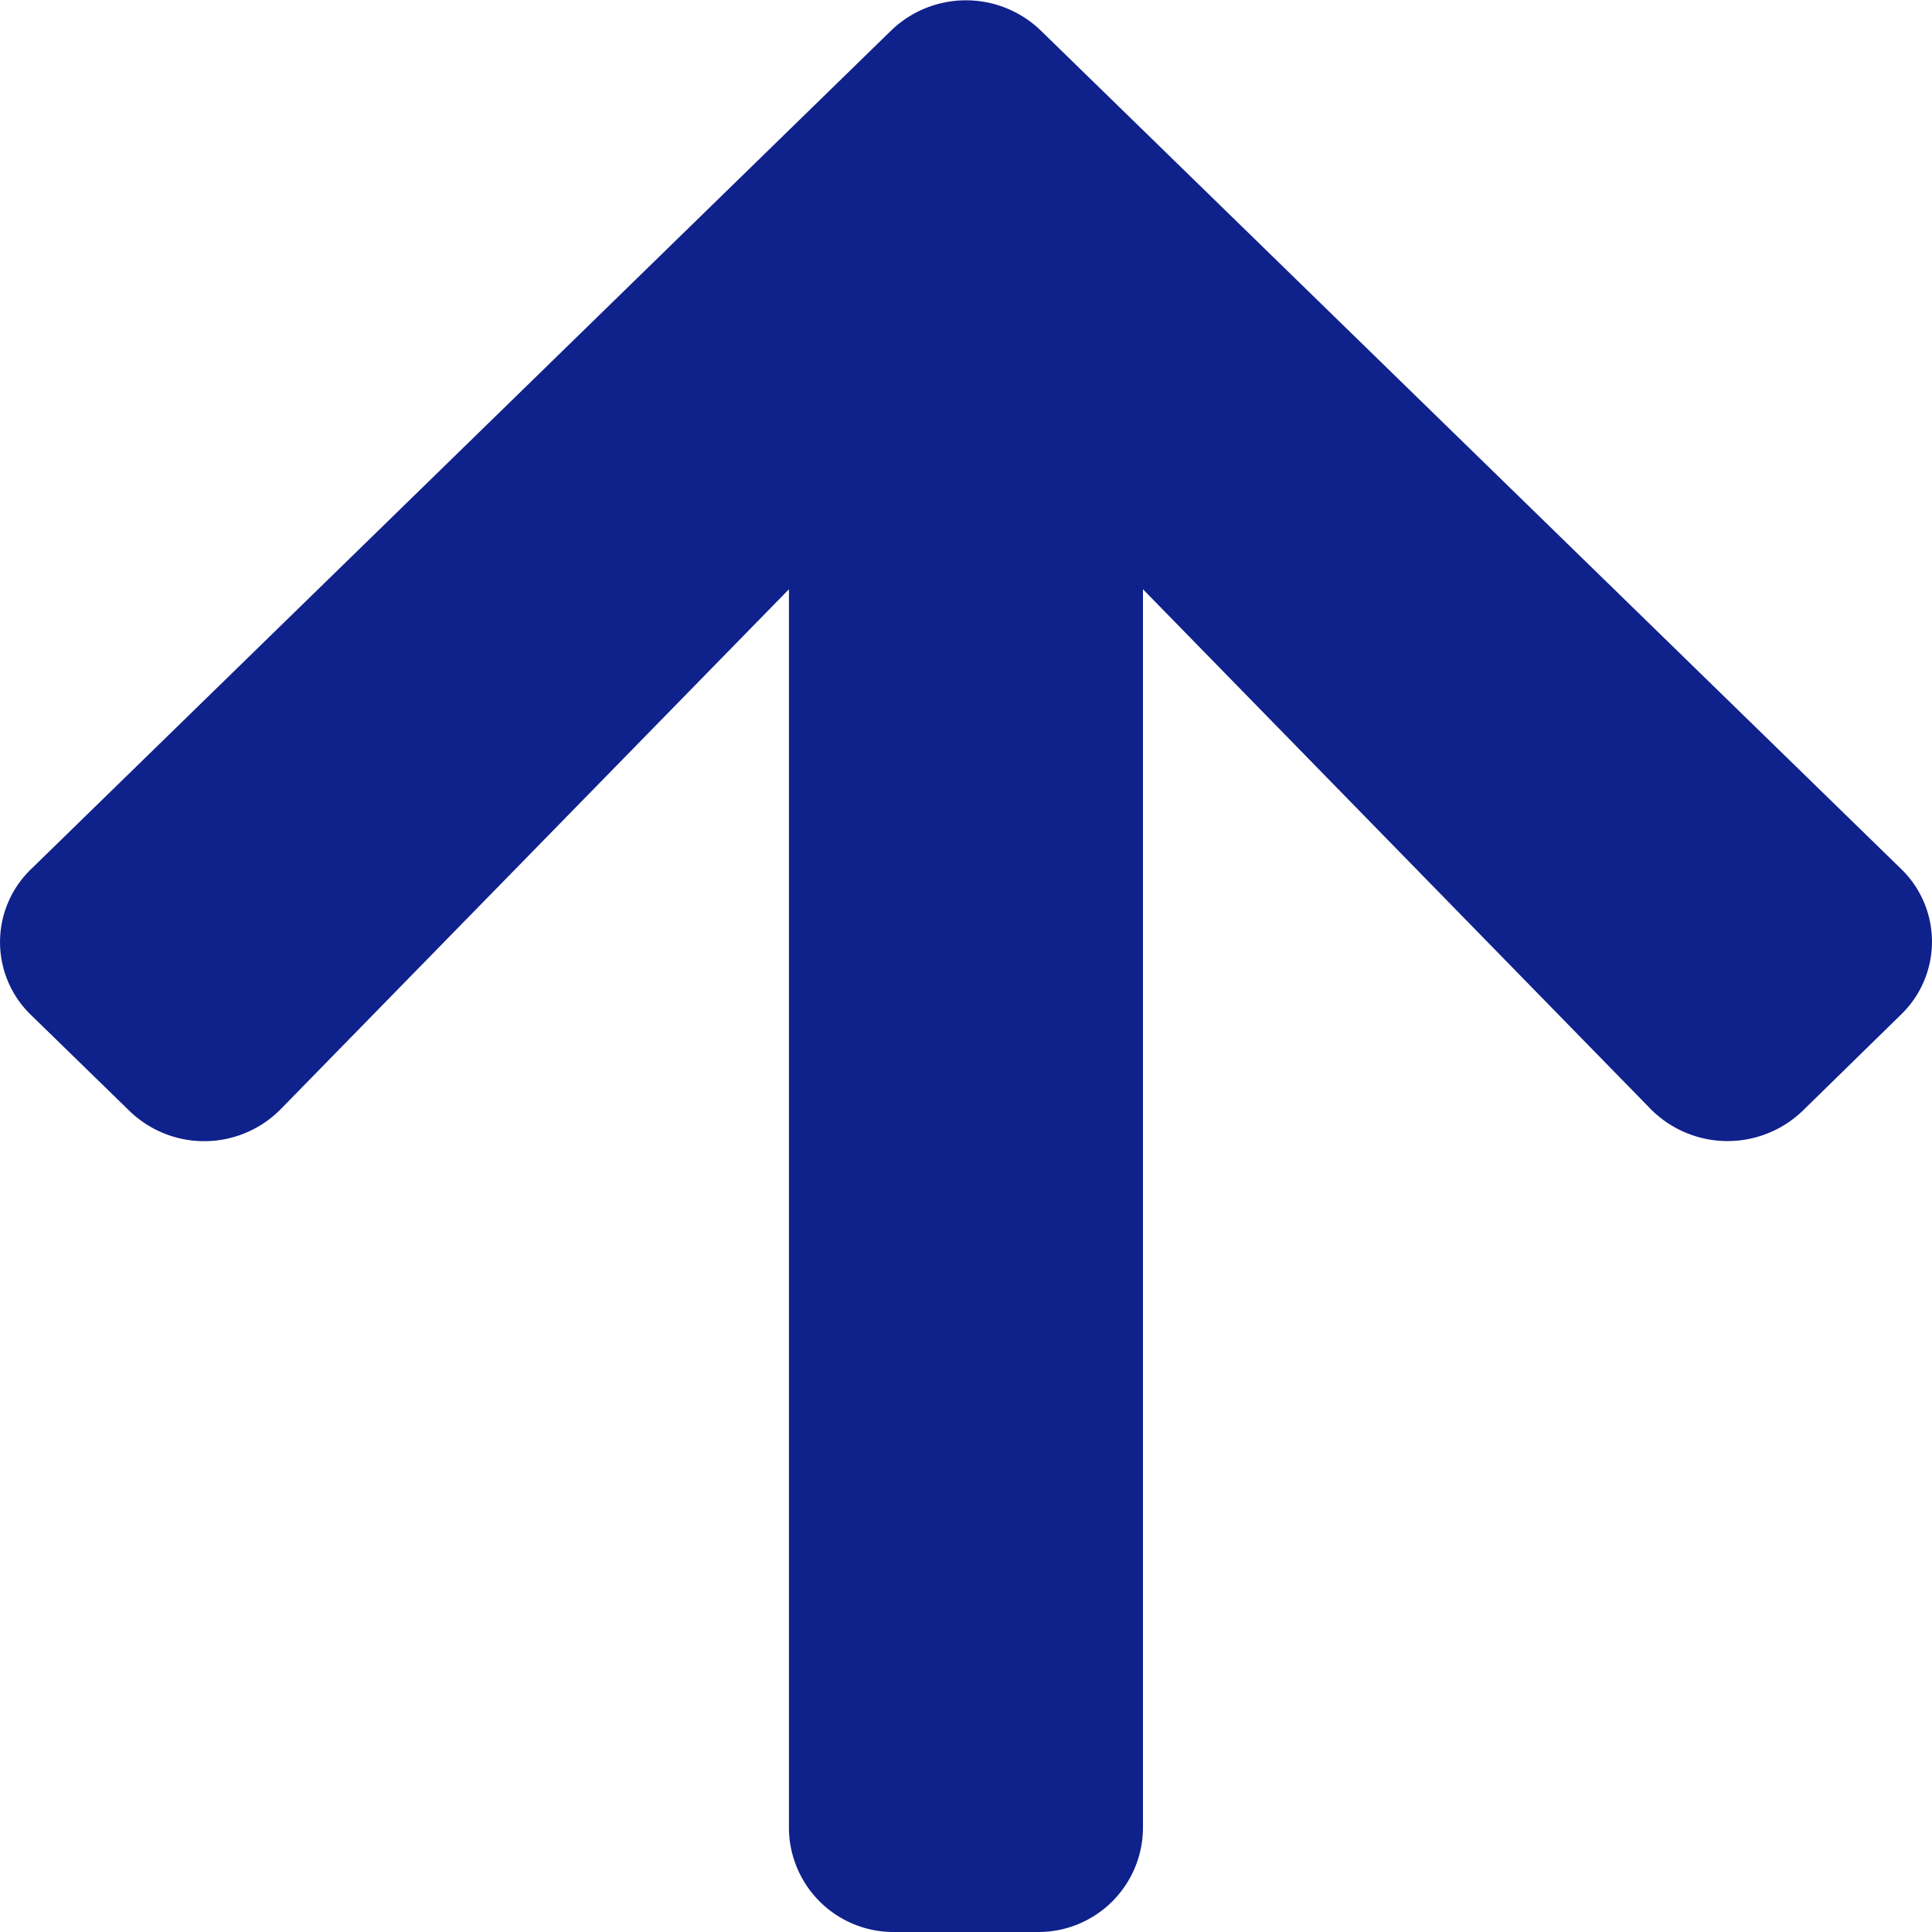 <svg xmlns="http://www.w3.org/2000/svg" width="20" height="20" viewBox="0 0 20 20">
  <path id="arrow-left-solid" d="M11.5,18.66l-.991,1.017a1.048,1.048,0,0,1-1.513,0l-8.678-8.9a1.115,1.115,0,0,1,0-1.553L8.992.323a1.048,1.048,0,0,1,1.513,0L11.5,1.34a1.121,1.121,0,0,1-.018,1.571L6.1,8.168H18.929A1.083,1.083,0,0,1,20,9.267v1.466a1.083,1.083,0,0,1-1.071,1.1H6.1l5.379,5.258A1.112,1.112,0,0,1,11.5,18.66Z" transform="translate(20) rotate(90)" fill="#0f218b"/>
</svg>
